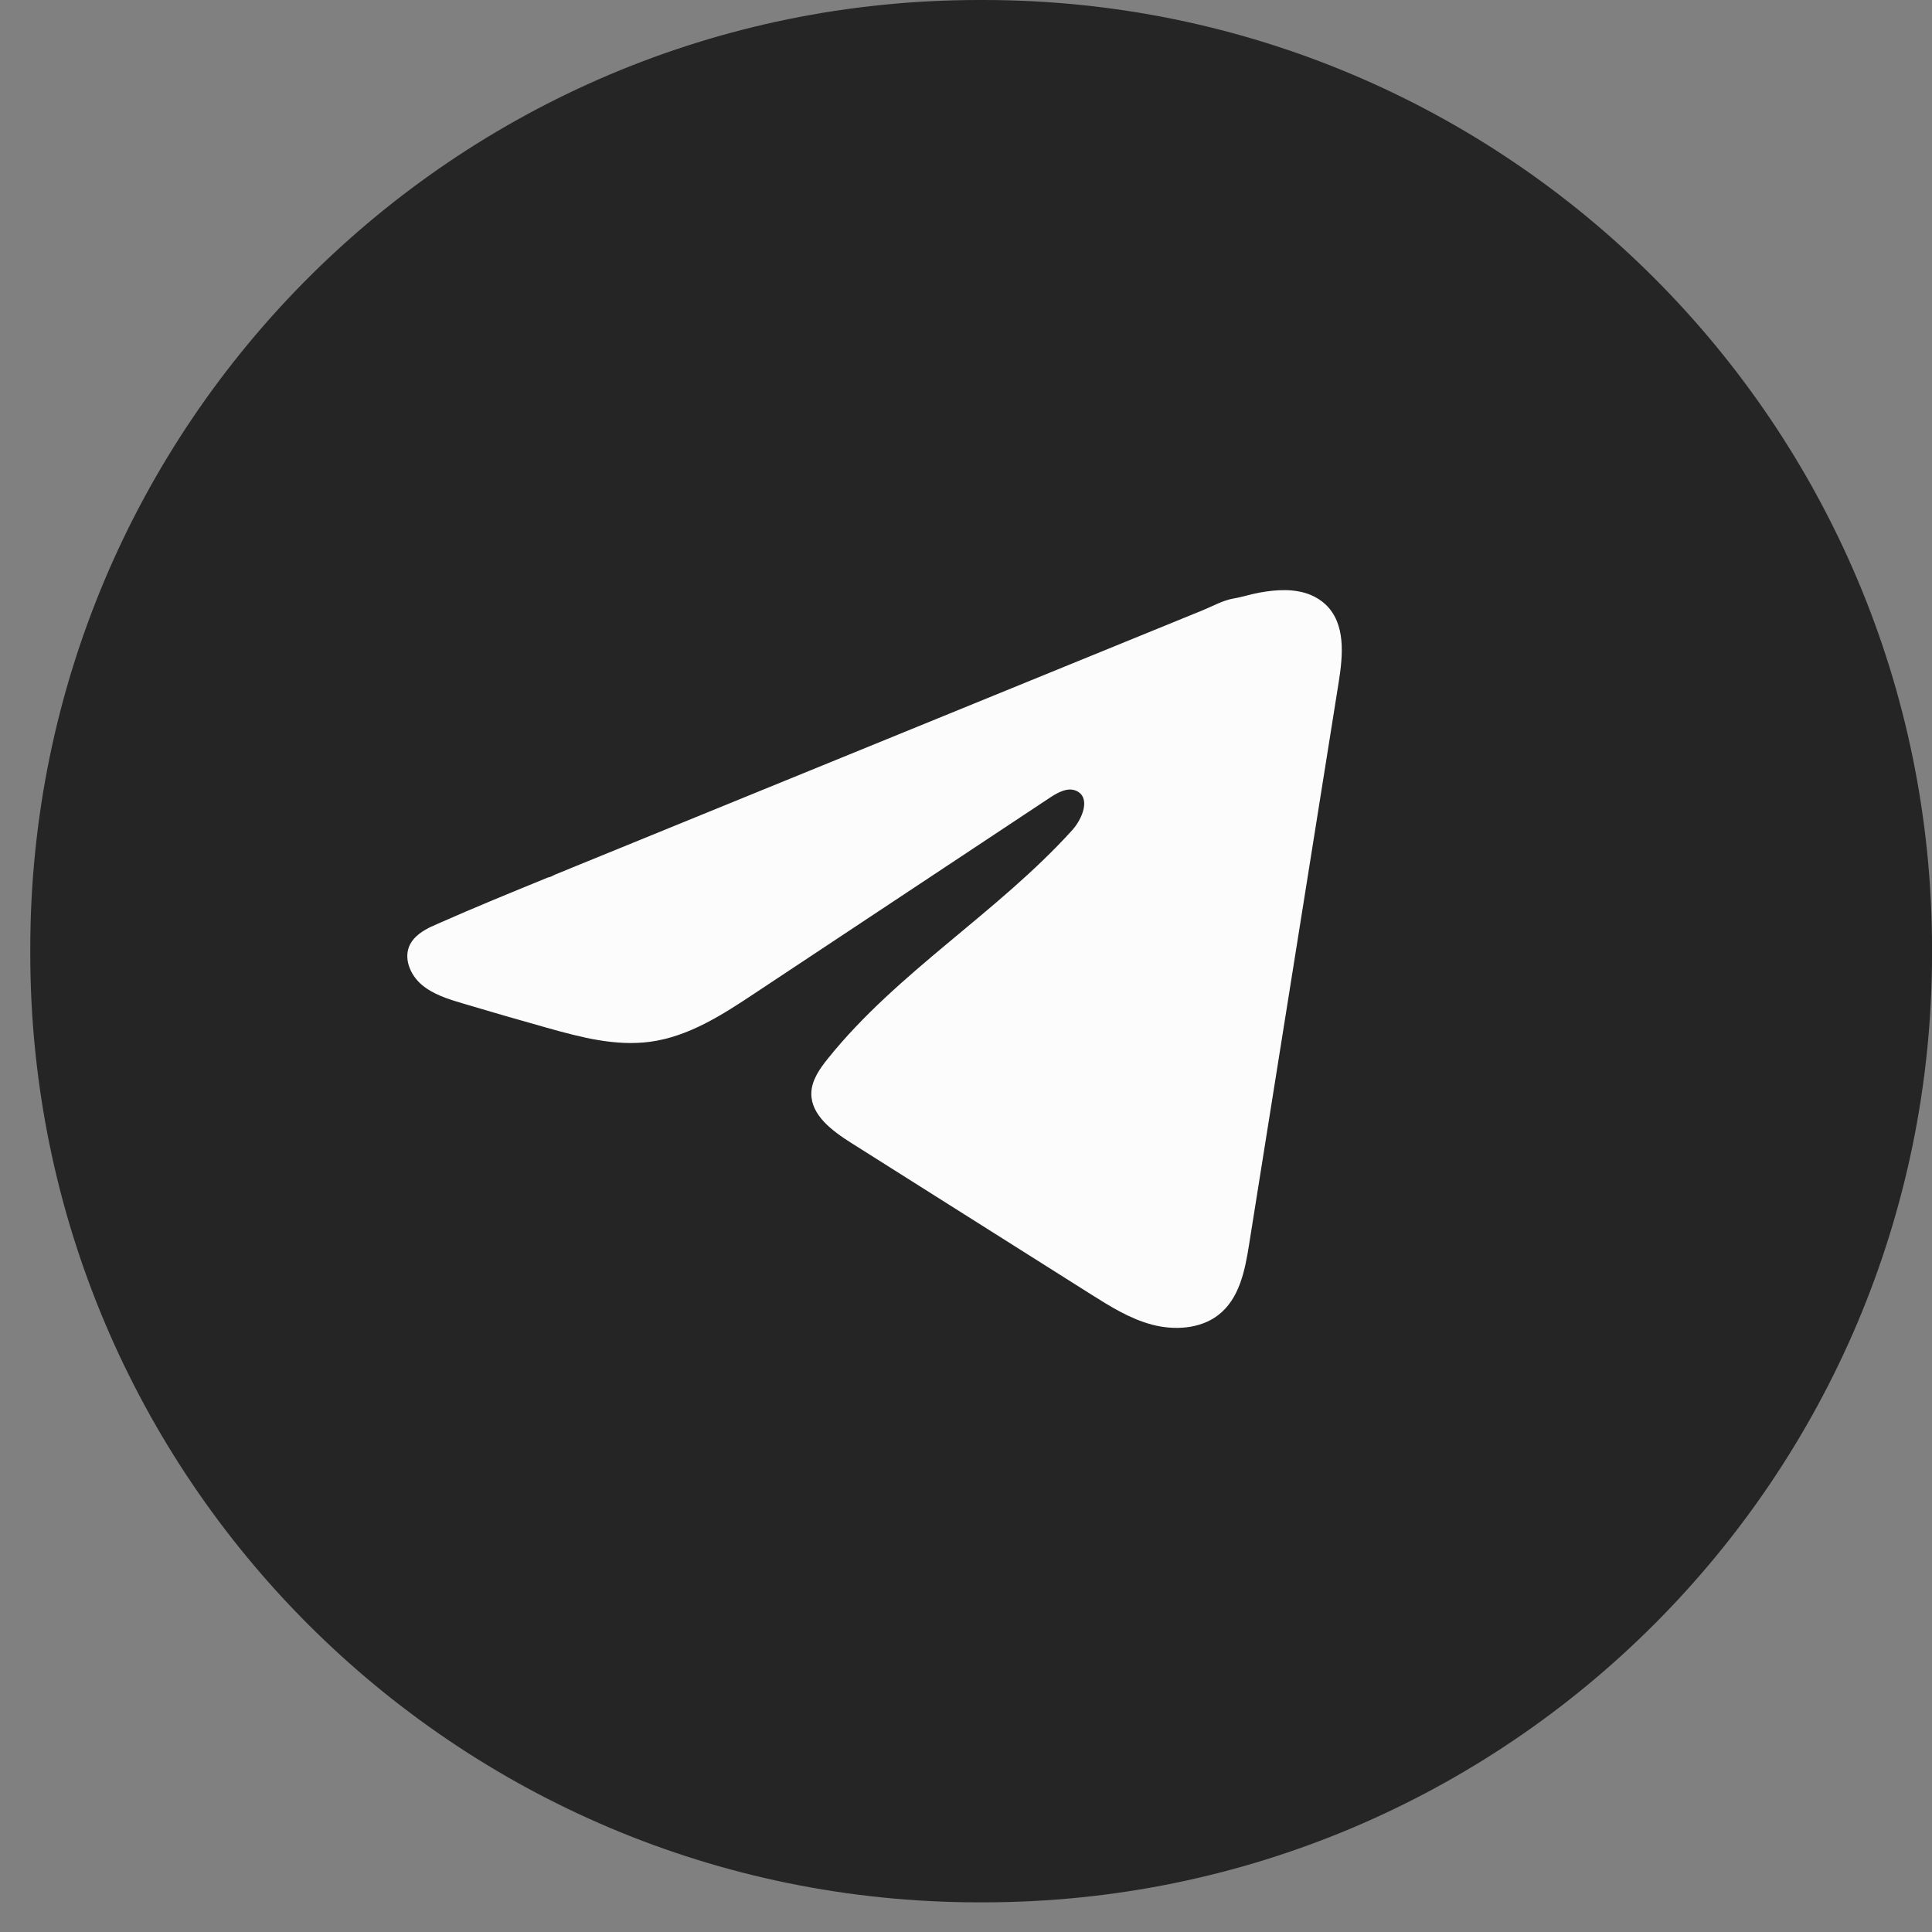 <?xml version="1.0" encoding="UTF-8"?> <svg xmlns="http://www.w3.org/2000/svg" width="51" height="51" viewBox="0 0 51 51" fill="none"><rect x="0" y="0" width="51" height="51" fill="#808080" stroke="none"/><path d="M25.957 0H25.843C12.011 0 0.799 11.216 0.799 25.051V25.165C0.799 39.001 12.011 50.217 25.843 50.217H25.957C39.788 50.217 51.001 39.001 51.001 25.165V25.051C51.001 11.216 39.788 0 25.957 0Z" fill="#252525"></path><path d="M11.4 24.456C11.457 24.429 11.513 24.403 11.569 24.379C12.529 23.954 13.502 23.557 14.473 23.16C14.526 23.16 14.614 23.102 14.663 23.083C14.738 23.052 14.813 23.022 14.888 22.991C15.033 22.932 15.177 22.873 15.32 22.814C15.609 22.697 15.897 22.579 16.186 22.461L17.915 21.755C19.068 21.285 20.222 20.813 21.375 20.343C22.527 19.873 23.682 19.401 24.835 18.931C25.987 18.461 27.142 17.989 28.294 17.519C29.447 17.049 30.602 16.578 31.754 16.107C32.011 16.002 32.288 15.845 32.563 15.799C32.794 15.76 33.019 15.684 33.251 15.643C33.692 15.563 34.178 15.53 34.6 15.705C34.745 15.766 34.88 15.851 34.992 15.957C35.527 16.463 35.452 17.292 35.339 18.003C34.55 22.956 33.761 27.91 32.971 32.863C32.863 33.543 32.716 34.289 32.154 34.718C31.678 35.082 31.001 35.122 30.413 34.968C29.825 34.813 29.307 34.487 28.799 34.167C26.69 32.835 24.58 31.503 22.471 30.171C21.97 29.854 21.412 29.441 21.417 28.867C21.42 28.521 21.637 28.213 21.858 27.939C23.69 25.658 26.334 24.091 28.302 21.916C28.579 21.609 28.797 21.055 28.416 20.878C28.19 20.773 27.929 20.916 27.722 21.052C25.122 22.775 22.523 24.499 19.923 26.221C19.075 26.784 18.185 27.362 17.163 27.5C16.248 27.624 15.327 27.381 14.442 27.132C13.7 26.924 12.959 26.71 12.222 26.49C11.829 26.374 11.424 26.248 11.121 25.985C10.818 25.722 10.644 25.278 10.826 24.927C10.941 24.707 11.164 24.568 11.397 24.454L11.4 24.456Z" fill="#FCFCFC"></path></svg> 